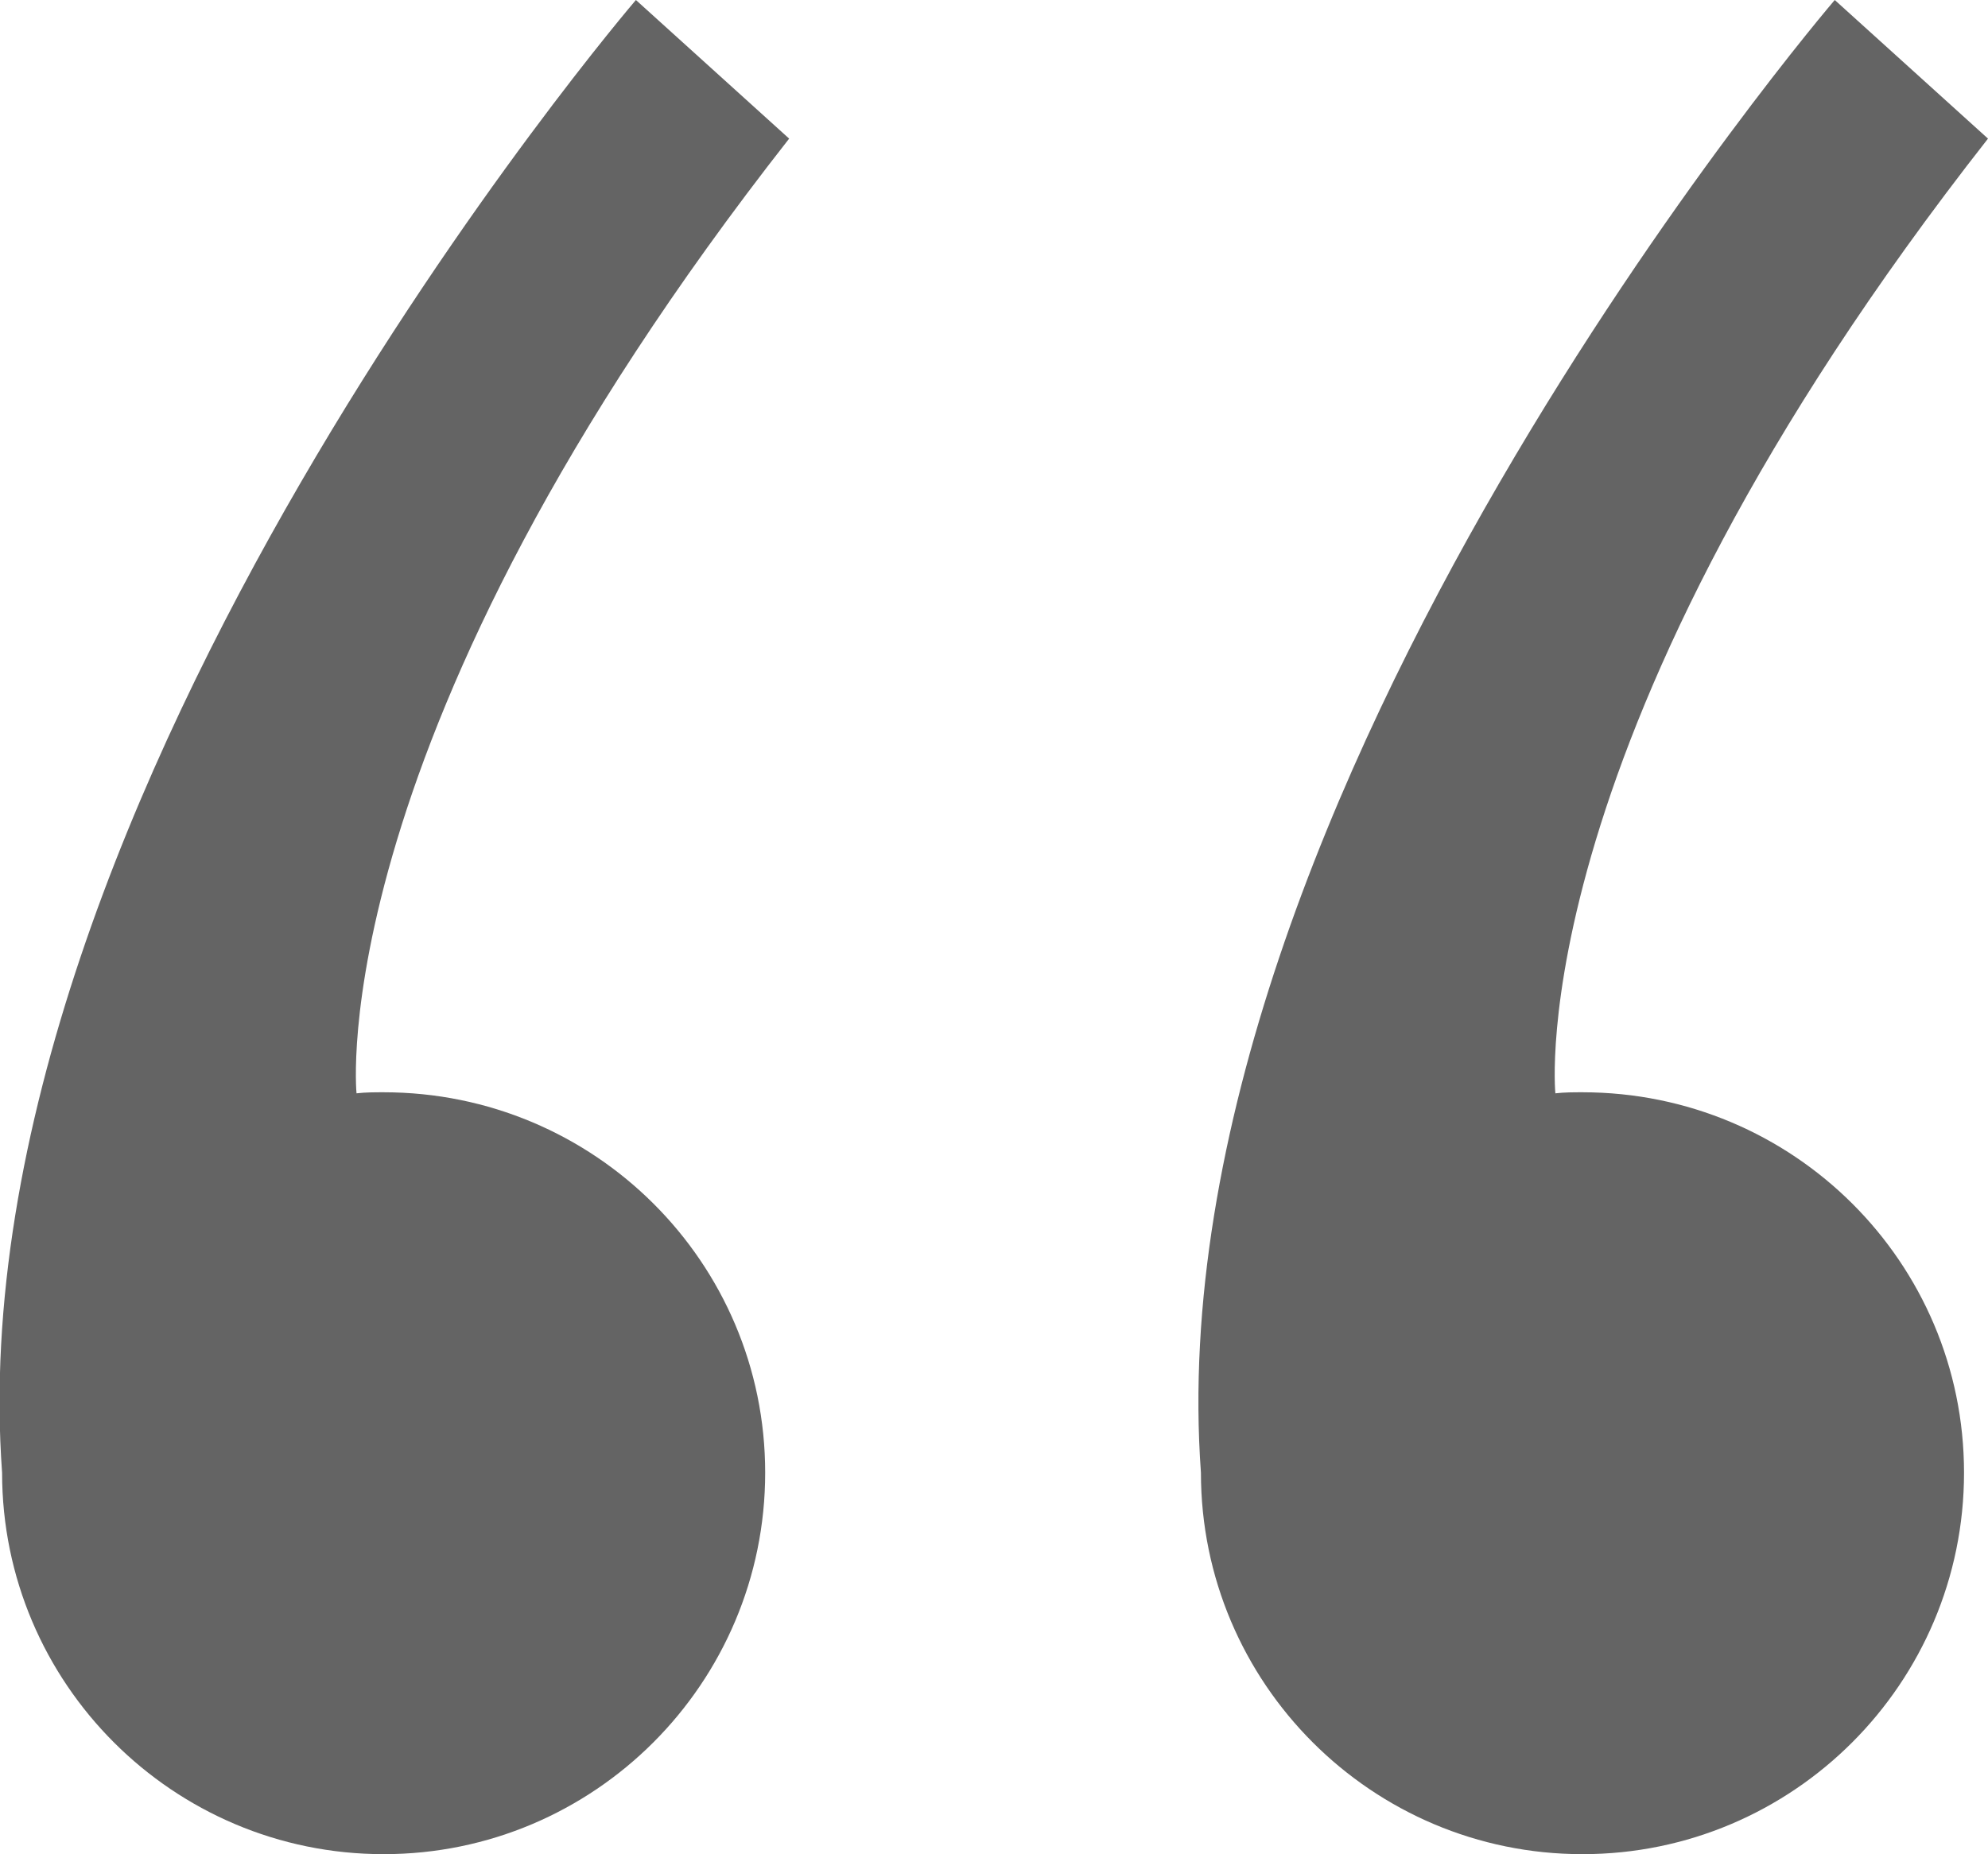 <?xml version="1.0" encoding="utf-8"?>
<!-- Generator: Adobe Illustrator 25.4.1, SVG Export Plug-In . SVG Version: 6.00 Build 0)  -->
<svg version="1.1" id="Layer_1" xmlns="http://www.w3.org/2000/svg" xmlns:xlink="http://www.w3.org/1999/xlink" x="0px" y="0px"
	 viewBox="0 0 190.7 177.9" style="enable-background:new 0 0 190.7 177.9;" xml:space="preserve">
<style type="text/css">
	.st0{fill:#646464;}
</style>
<g>
	<path class="st0" d="M36.8,104.8c-0.9,0-1.7,0-2.6,0.1l0,0c0,0-3.5-34.2,41.5-91.6L61,0C61,0-4.5,76.4,0.2,141.3
		c0,20.2,16.4,36.6,36.6,36.6s36.6-16.4,36.6-36.6C73.4,121.1,57,104.8,36.8,104.8z"/>
	<path class="st0" d="M151.8,104.8c-0.9,0-1.7,0-2.6,0.1l0,0c0,0-3.5-34.2,41.5-91.6L176,0c0,0-65.5,76.4-60.8,141.3
		c0,20.2,16.4,36.6,36.6,36.6s36.6-16.4,36.6-36.6C188.4,121.1,172,104.8,151.8,104.8z"/>
</g>
</svg>
